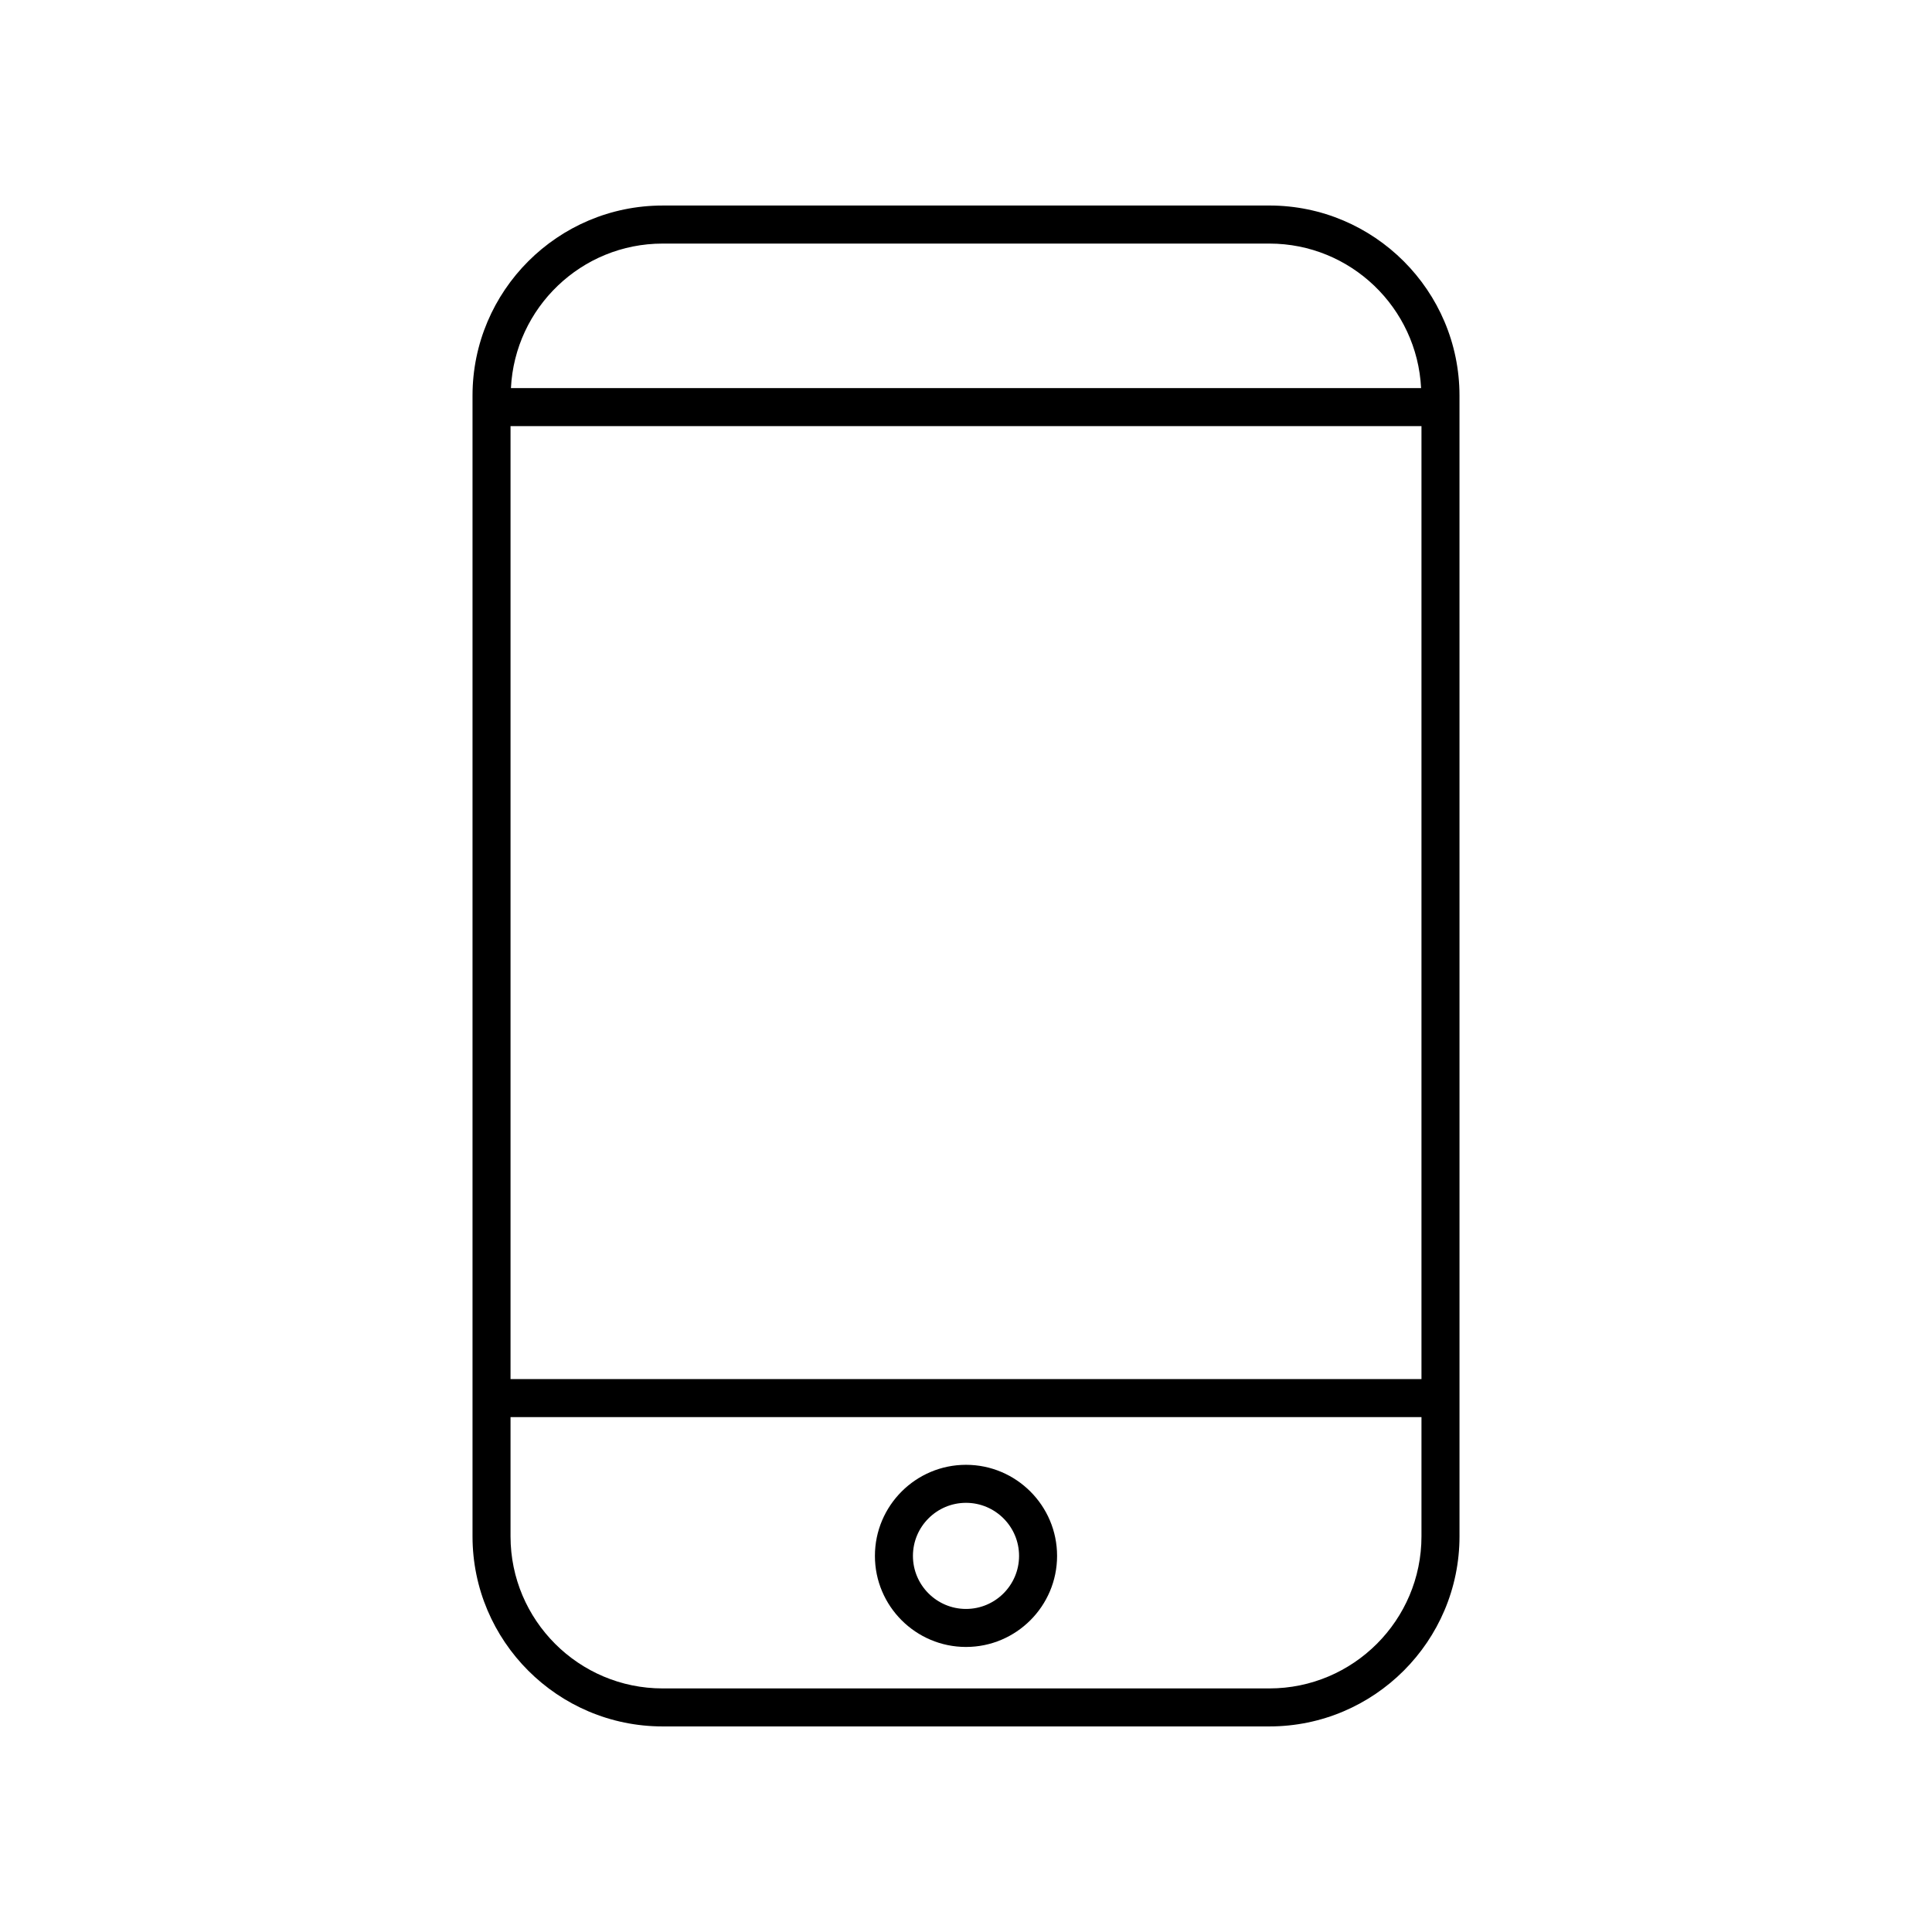 <?xml version="1.0" encoding="UTF-8"?>
<!-- Uploaded to: ICON Repo, www.svgrepo.com, Generator: ICON Repo Mixer Tools -->
<svg fill="#000000" width="800px" height="800px" version="1.1" viewBox="144 144 512 512" xmlns="http://www.w3.org/2000/svg">
 <g>
  <path d="m319.6 601.52h160.8c27.777 0 50.383-22.602 50.383-50.383l-0.004-302.29c0-27.781-22.602-50.383-50.383-50.383l-160.79 0.004c-27.777 0-50.383 22.602-50.383 50.383v302.29c0 27.777 22.602 50.379 50.383 50.379zm-40.305-344.59h241.41v252.54h-241.41zm40.305-48.379h160.8c21.547 0 39.148 17.012 40.203 38.301h-241.2c1.051-21.289 18.652-38.301 40.203-38.301zm-40.305 311h241.41v31.594c0 22.223-18.082 40.305-40.305 40.305h-160.8c-22.223 0-40.305-18.082-40.305-40.305z"/>
  <path d="m400 580.46c13.309 0 24.137-10.828 24.137-24.137 0-13.305-10.828-24.133-24.137-24.133s-24.137 10.828-24.137 24.137c-0.004 13.309 10.828 24.133 24.137 24.133zm0-38.195c7.754 0 14.062 6.309 14.062 14.062 0 7.75-6.309 14.059-14.062 14.059s-14.062-6.309-14.062-14.059c0-7.754 6.309-14.062 14.062-14.062z"/>
 </g>
</svg>